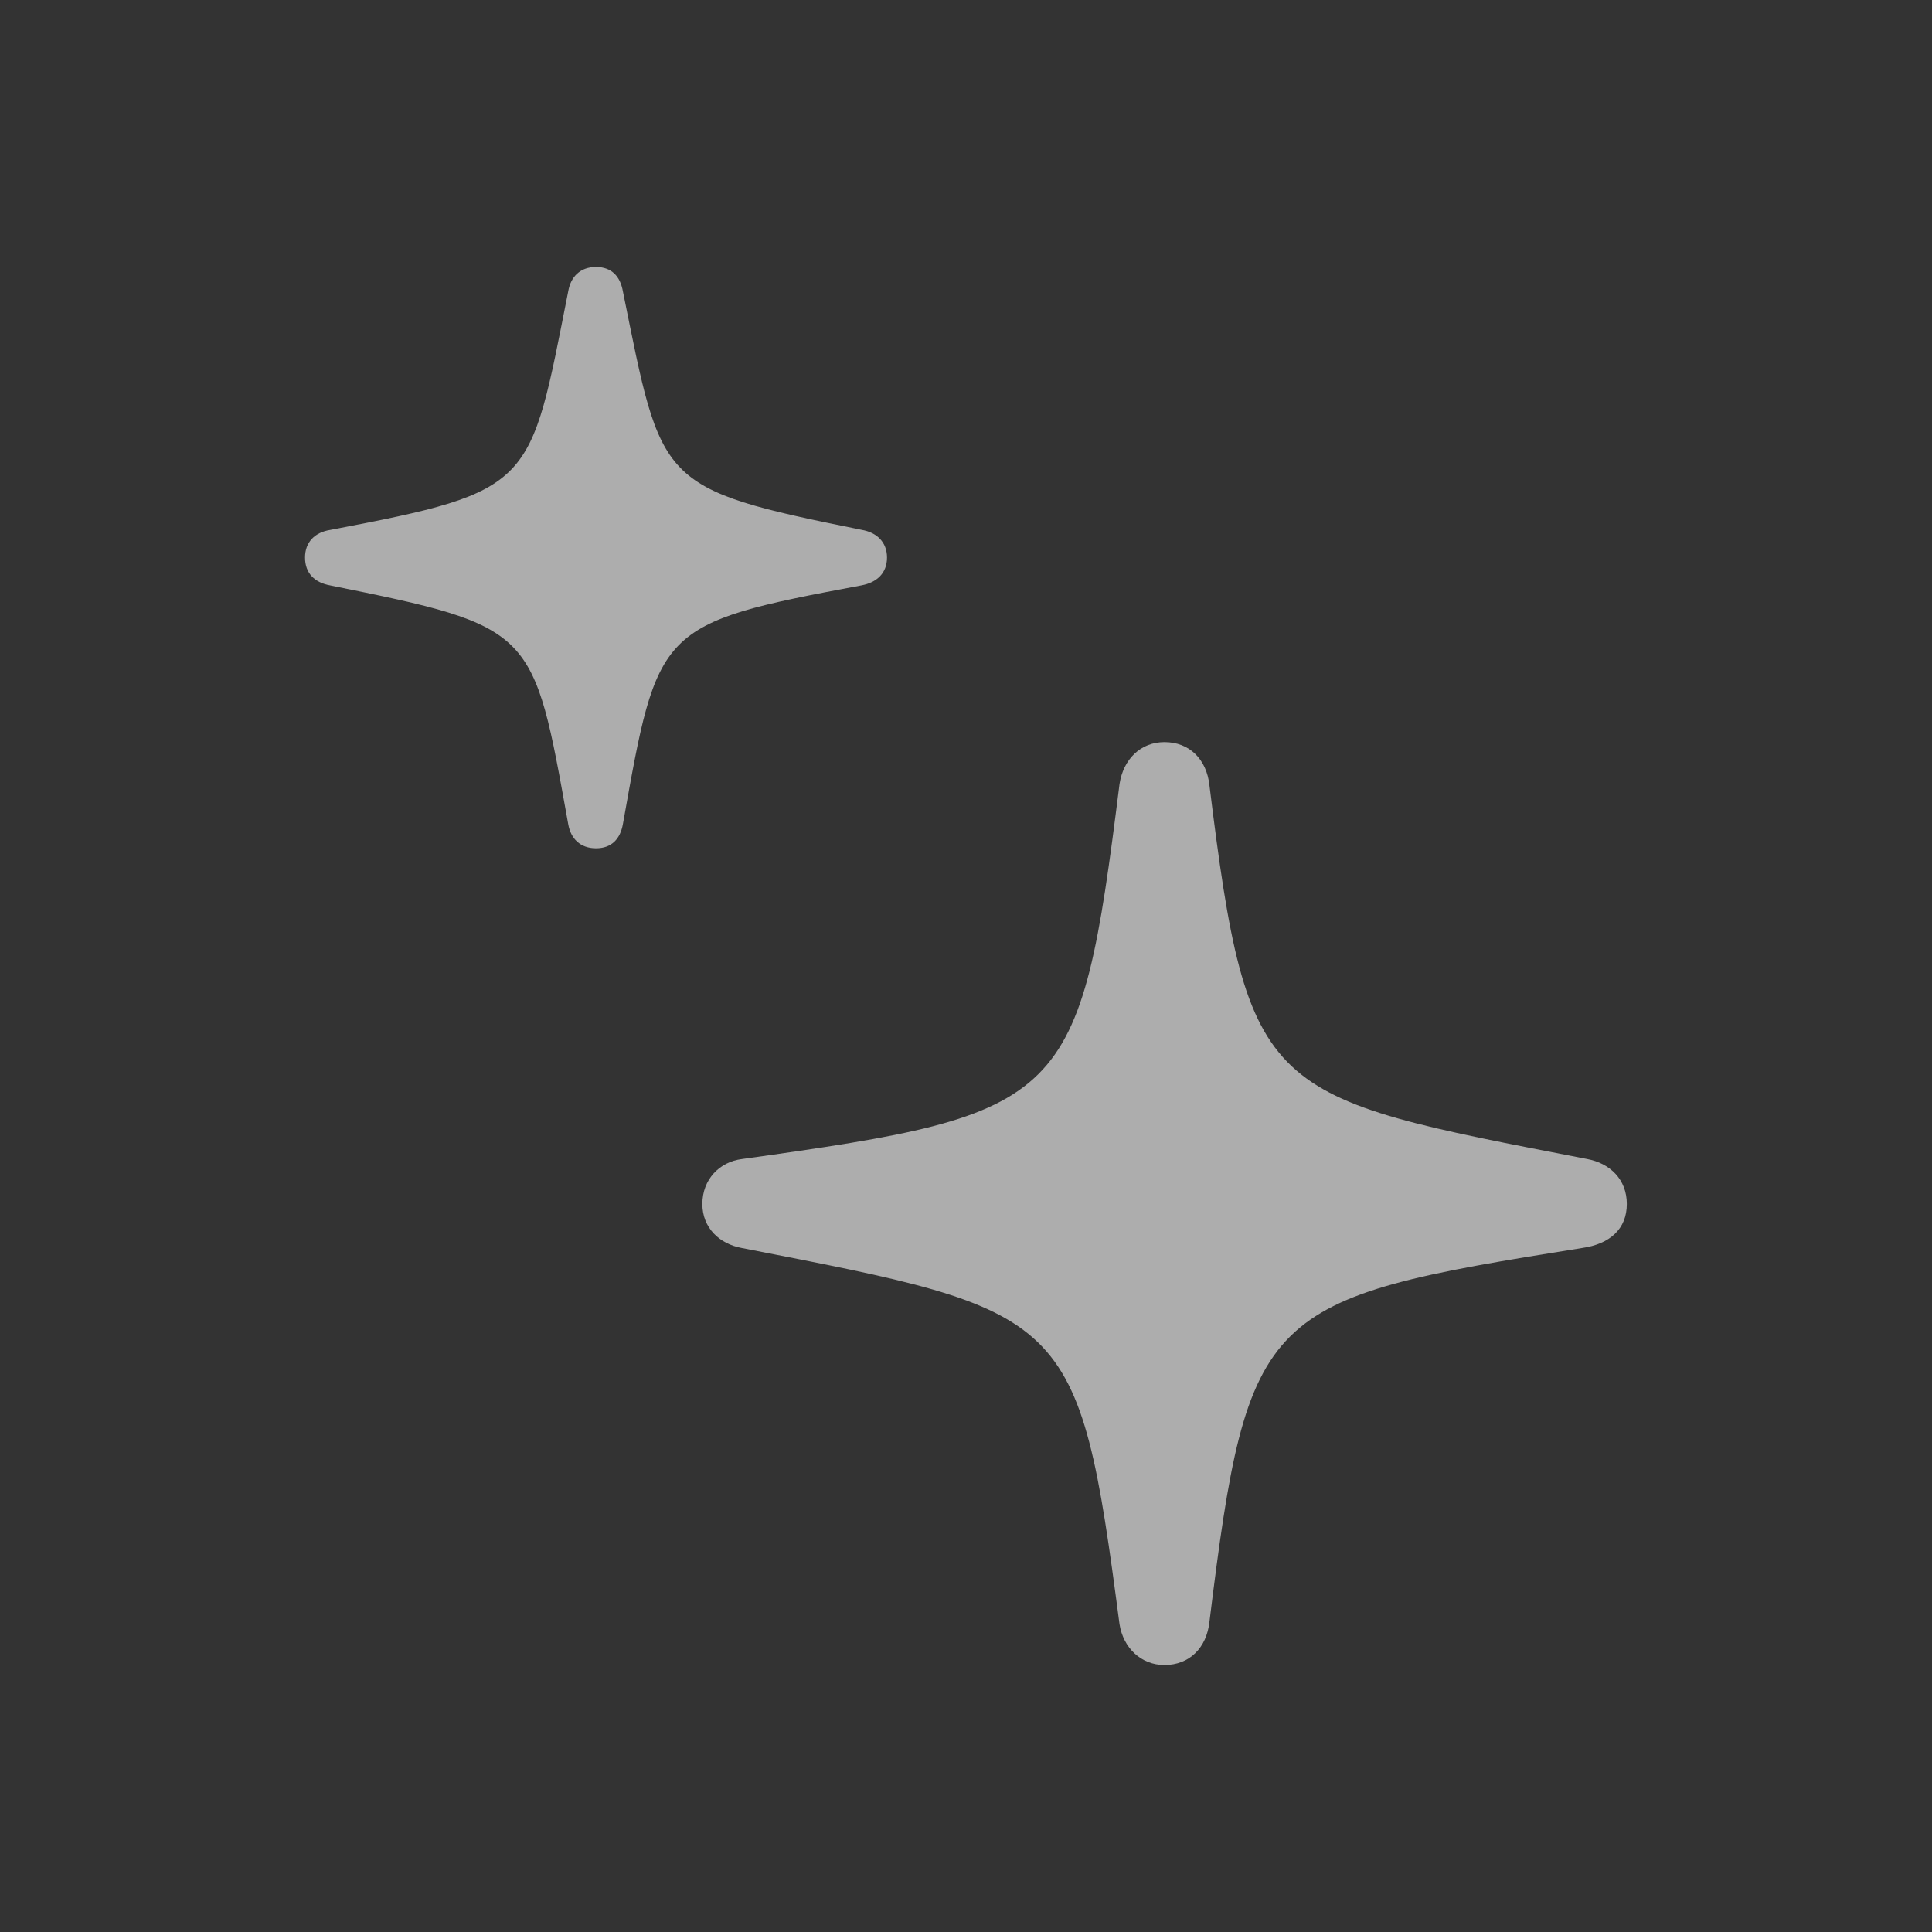 <svg width="26" height="26" viewBox="0 0 26 26" fill="none" xmlns="http://www.w3.org/2000/svg">
<rect x="0" y="0" width="26" height="26" fill="#333333" stroke="none"/>
<path d="M15.671 22.407C16.006 22.407 16.238 22.177 16.276 21.826C16.796 17.602 16.986 17.48 21.291 16.795C21.666 16.742 21.893 16.538 21.893 16.203C21.893 15.872 21.666 15.655 21.361 15.598C17.01 14.753 16.796 14.786 16.276 10.568C16.238 10.217 16.006 9.987 15.671 9.987C15.35 9.987 15.117 10.217 15.066 10.552C14.527 14.851 14.379 14.986 9.985 15.598C9.682 15.636 9.452 15.872 9.452 16.203C9.452 16.522 9.679 16.739 9.982 16.795C14.388 17.654 14.514 17.637 15.066 21.858C15.117 22.177 15.356 22.407 15.671 22.407ZM8.021 11.416C8.233 11.416 8.348 11.287 8.383 11.089C8.854 8.445 8.841 8.392 11.591 7.878C11.798 7.84 11.937 7.715 11.937 7.503C11.937 7.295 11.798 7.166 11.6 7.131C8.836 6.573 8.911 6.524 8.383 3.923C8.348 3.722 8.233 3.593 8.021 3.593C7.81 3.593 7.681 3.722 7.647 3.92C7.126 6.547 7.205 6.605 4.446 7.131C4.237 7.163 4.105 7.295 4.105 7.503C4.105 7.715 4.234 7.84 4.443 7.878C7.205 8.436 7.173 8.459 7.647 11.092C7.681 11.287 7.81 11.416 8.021 11.416Z" fill="white" fill-opacity="0.6"/>
</svg>
